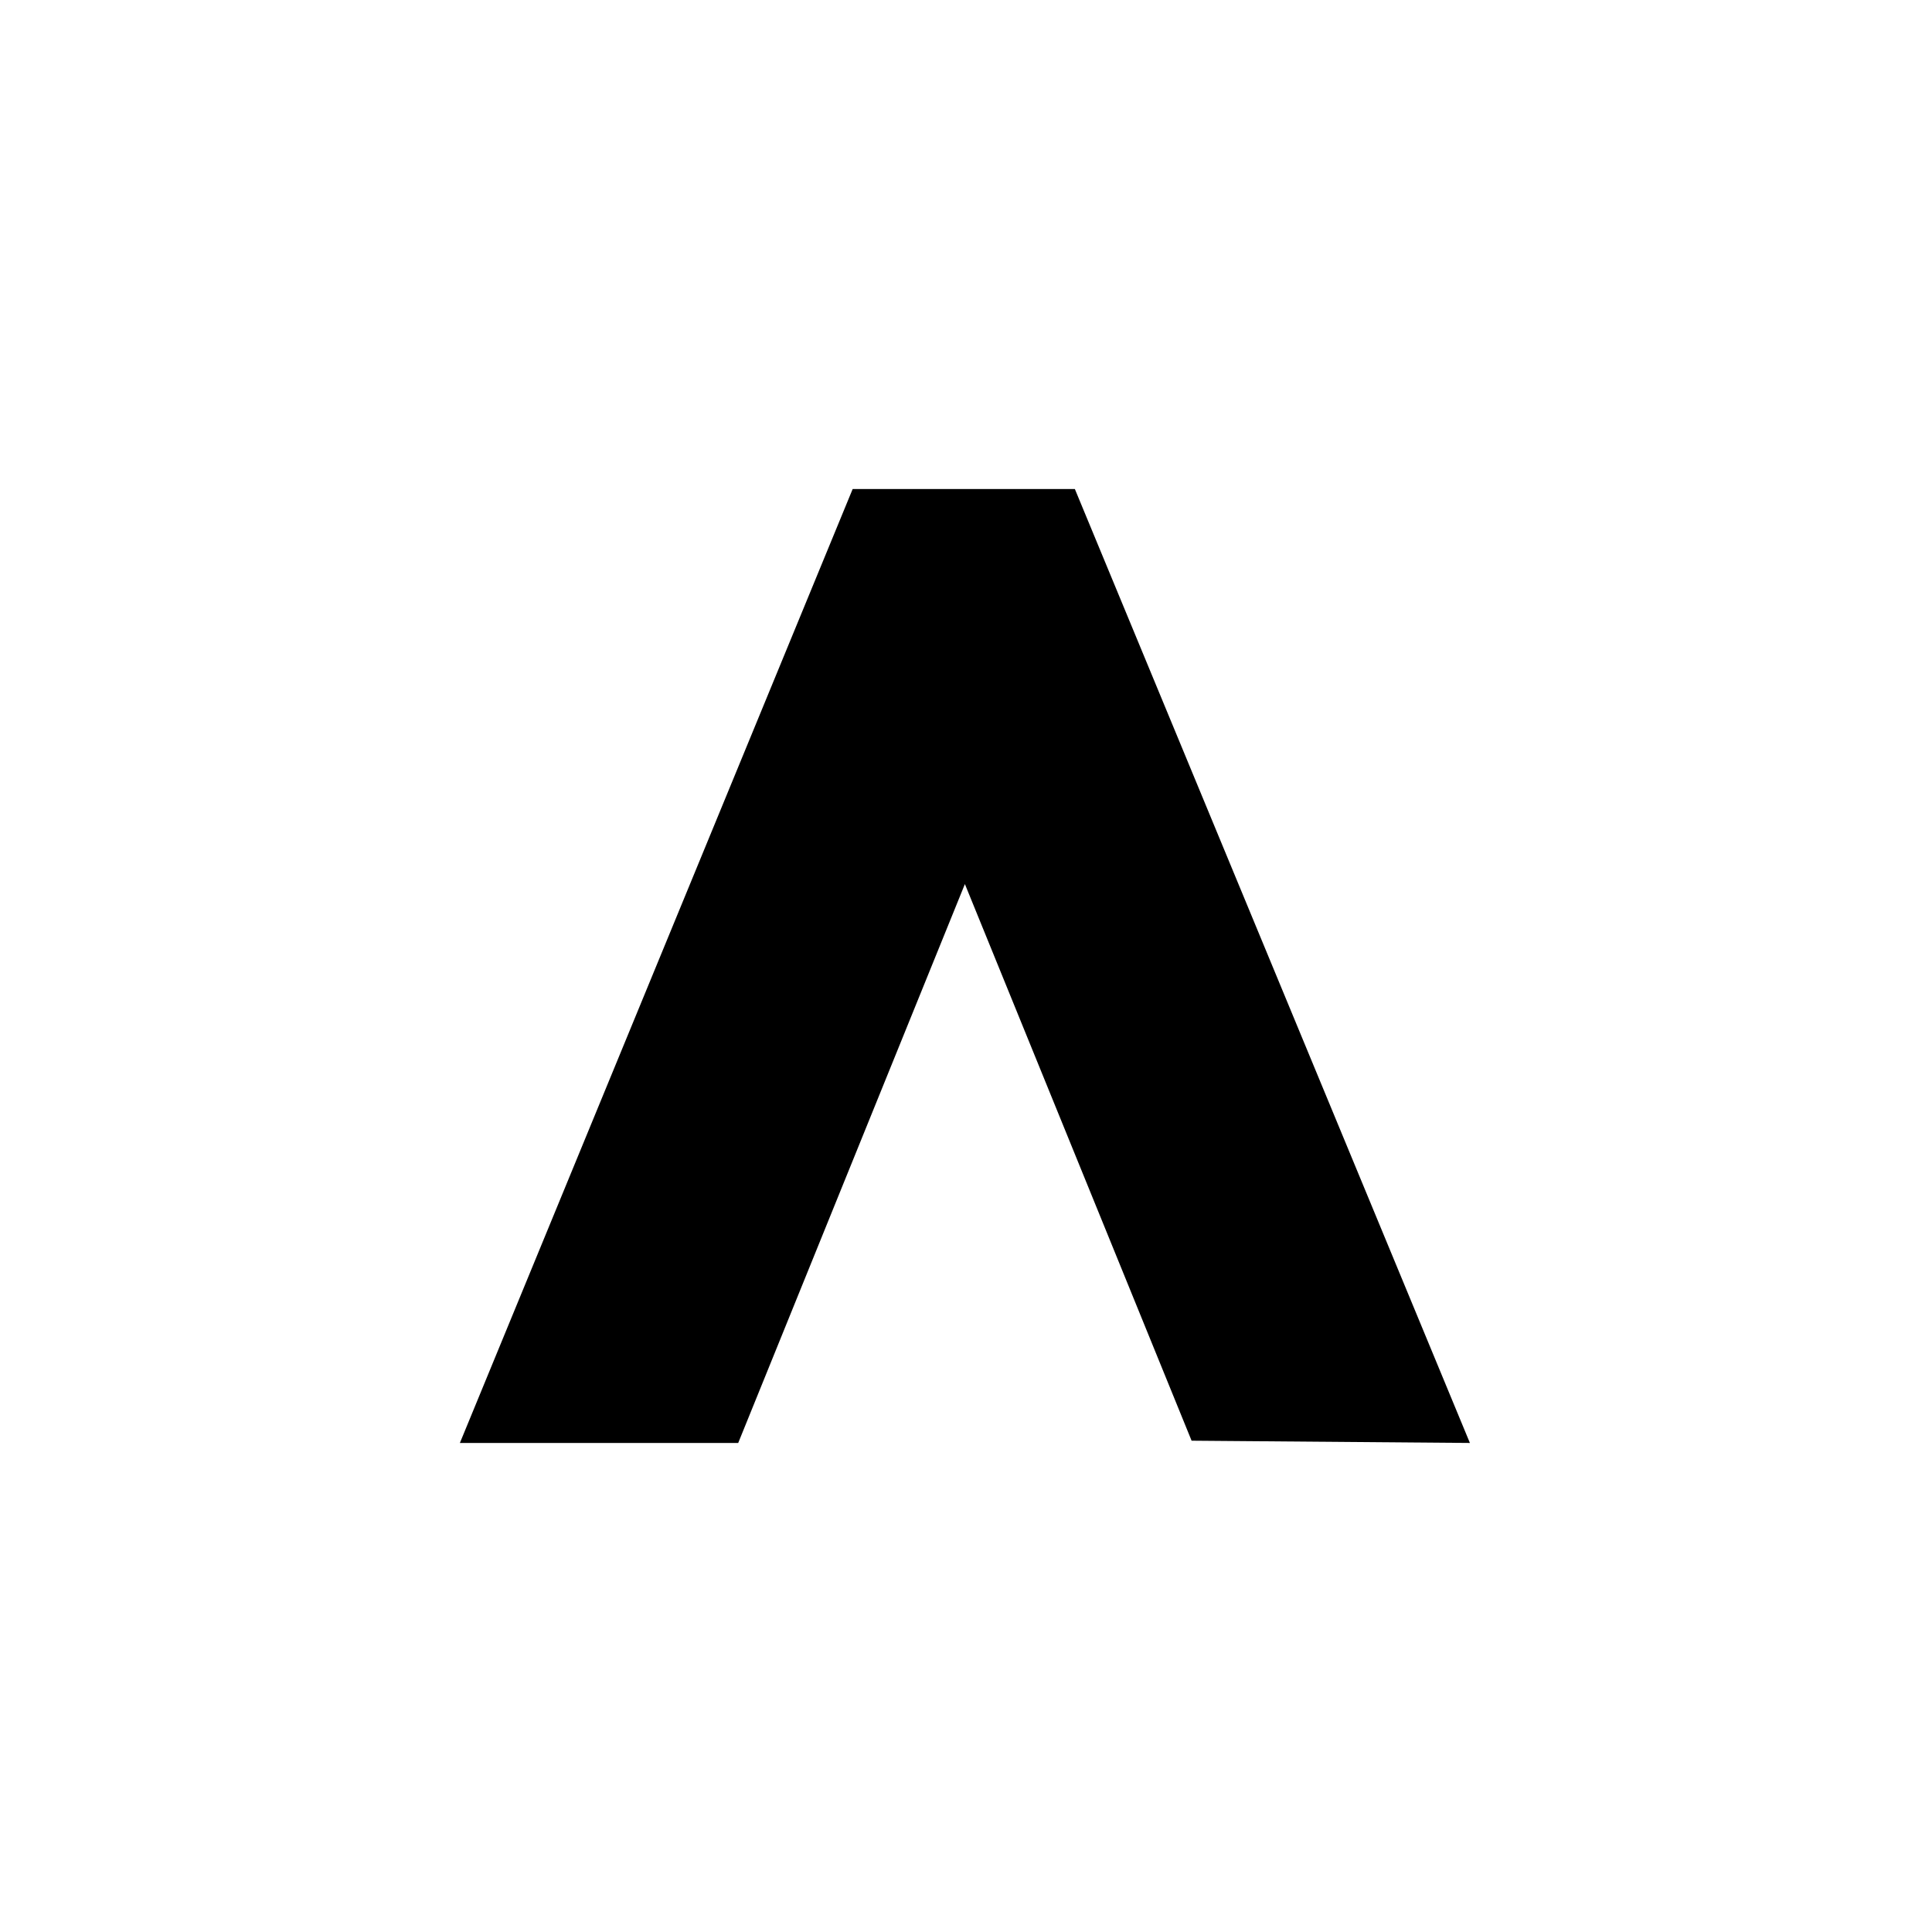 <?xml version="1.0" encoding="UTF-8"?>
<!-- Uploaded to: ICON Repo, www.iconrepo.com, Generator: ICON Repo Mixer Tools -->
<svg fill="#000000" width="800px" height="800px" version="1.1" viewBox="144 144 512 512" xmlns="http://www.w3.org/2000/svg">
 <path d="m533.54 526.4-104.69-252.8h-58.887l-104.09 252.8h73.758l60.074-148.11 60.078 147.51z" fill-rule="evenodd"/>
</svg>